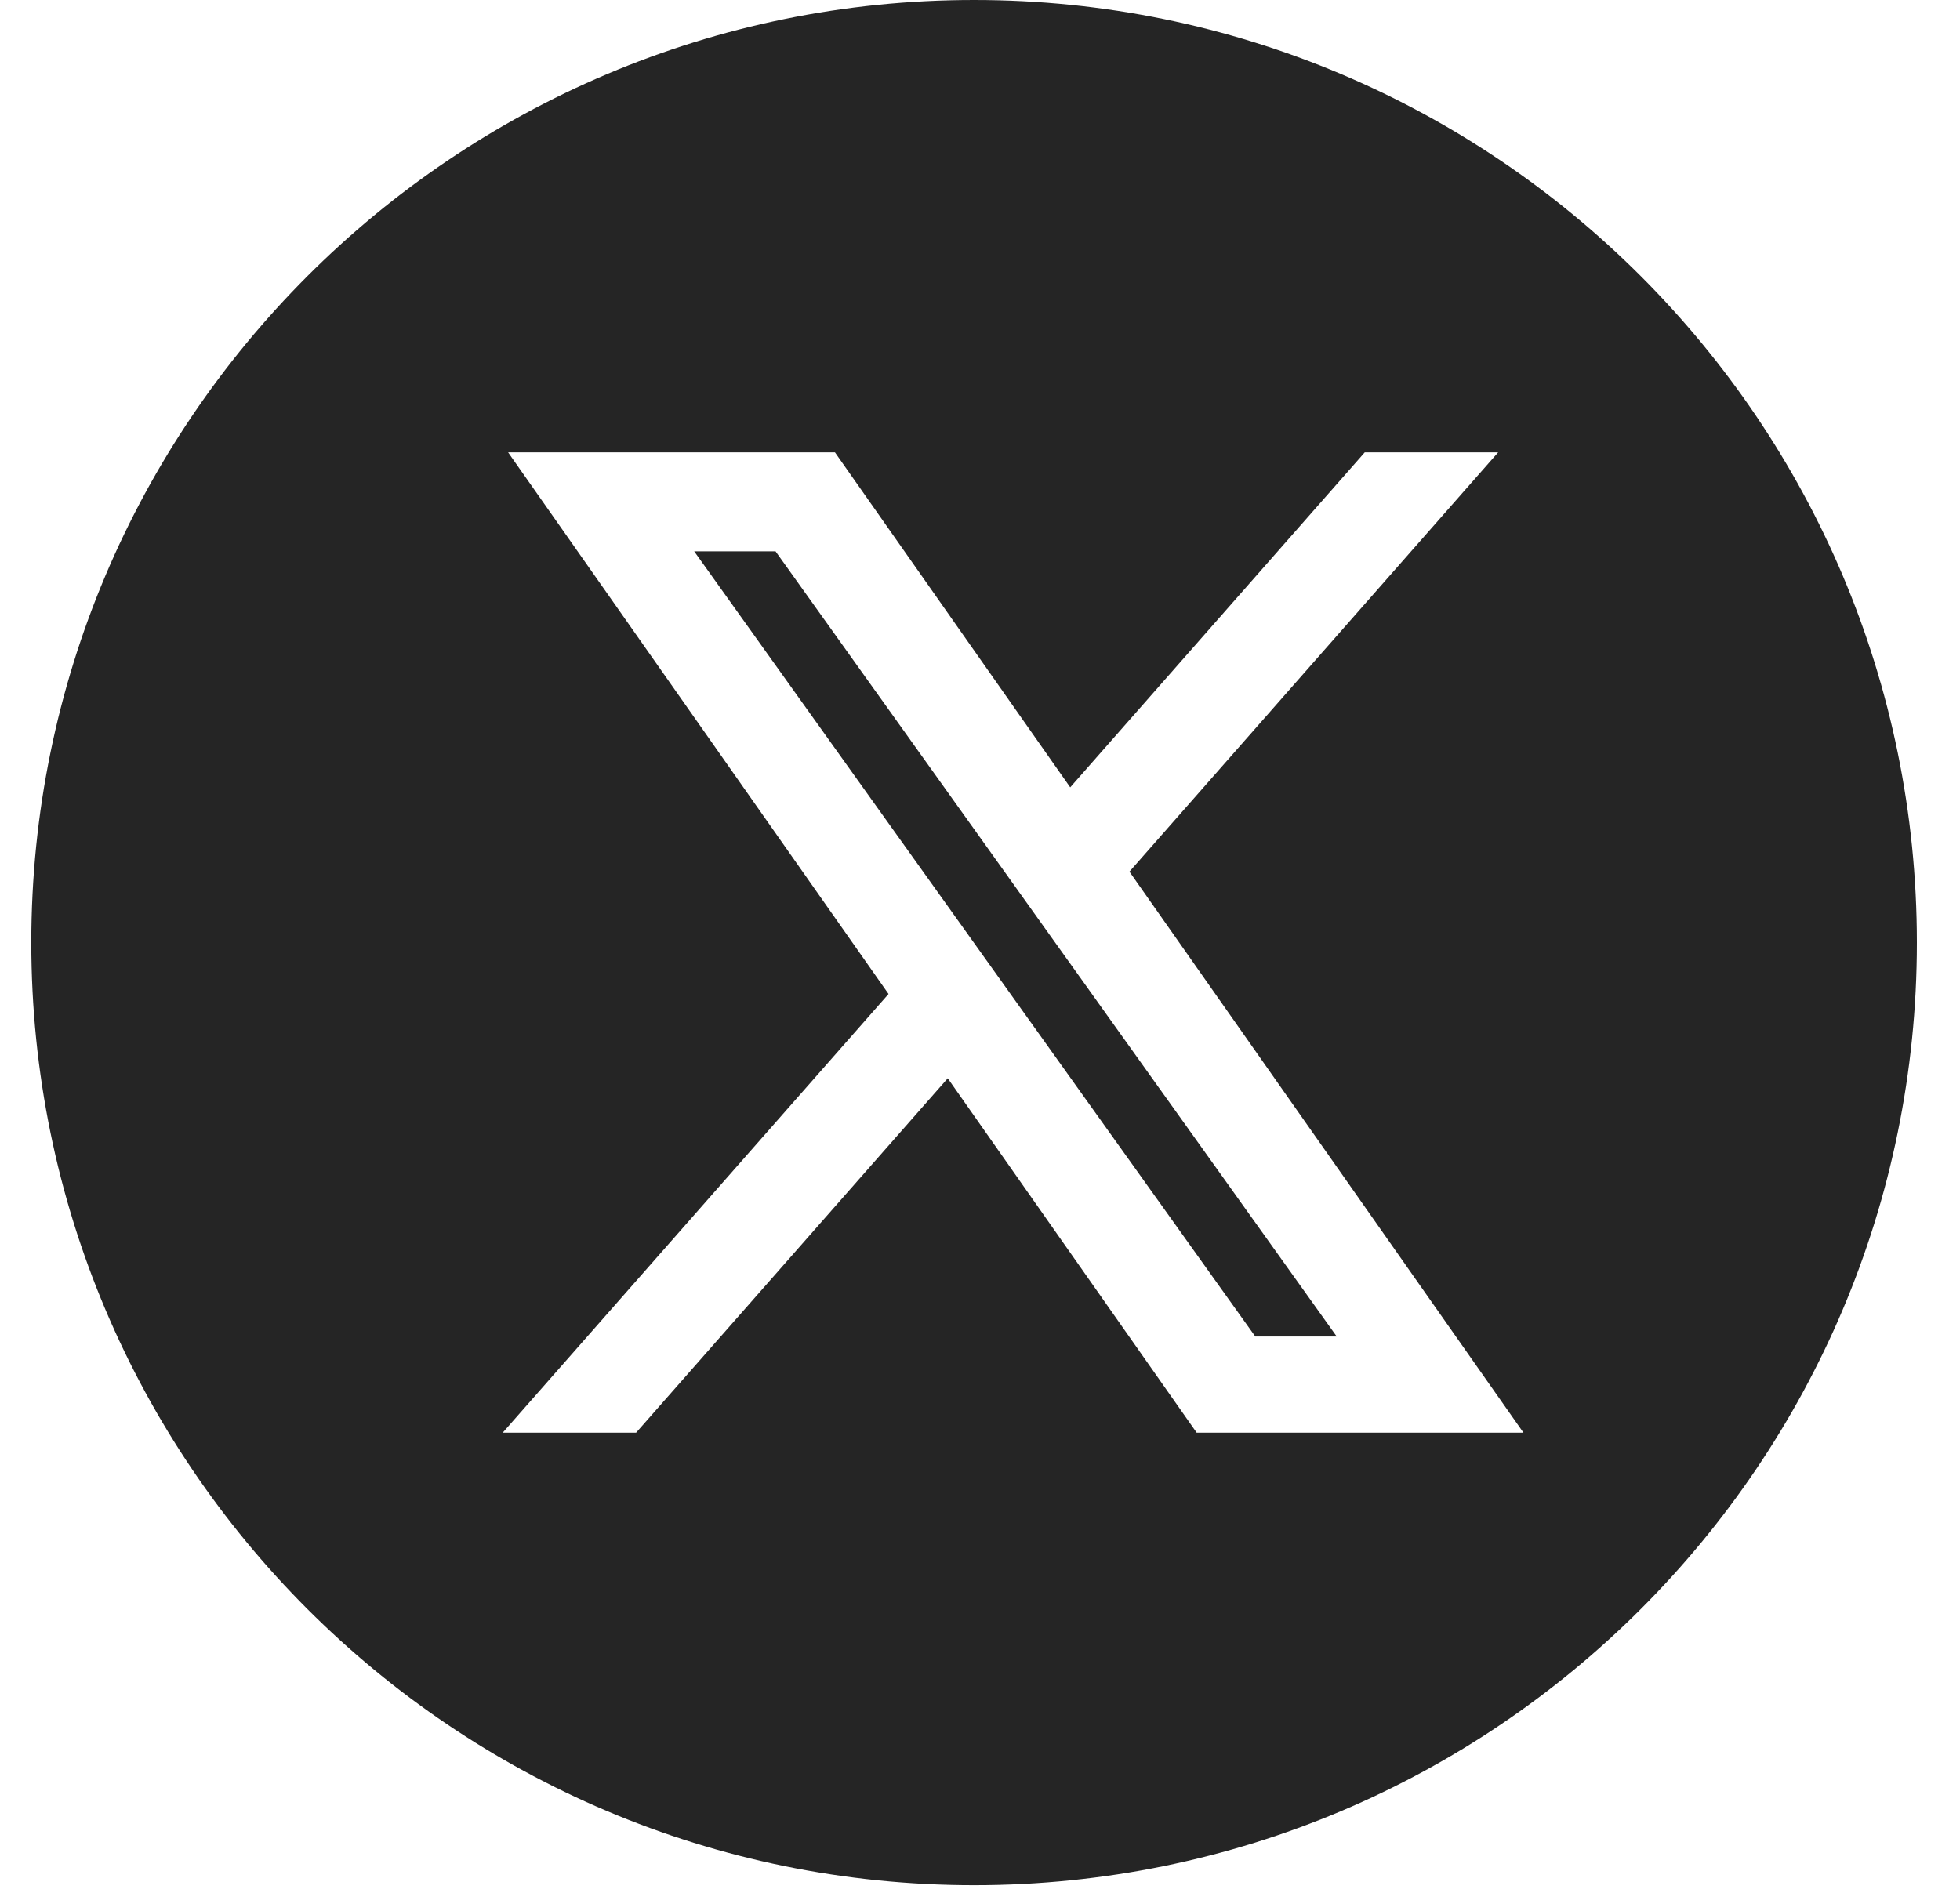 <?xml version="1.0" encoding="utf-8"?>
<svg xmlns="http://www.w3.org/2000/svg" width="33" height="32" viewBox="0 0 33 32" fill="none">
<path fill-rule="evenodd" clip-rule="evenodd" d="M16.401 31.747C25.168 31.747 32.274 24.64 32.274 15.874C32.274 7.107 25.168 0 16.401 0C7.634 0 0.527 7.107 0.527 15.874C0.527 24.64 7.634 31.747 16.401 31.747ZM14.058 7.618L18.019 13.259L22.978 7.618H25.224L19.016 14.679L25.65 24.127H20.148L15.957 18.159L10.71 24.127H8.464L14.96 16.739L8.555 7.618H14.058ZM22.506 22.507H21.135L11.688 9.285H13.058L22.506 22.507Z" fill="#252525"/>
</svg>
